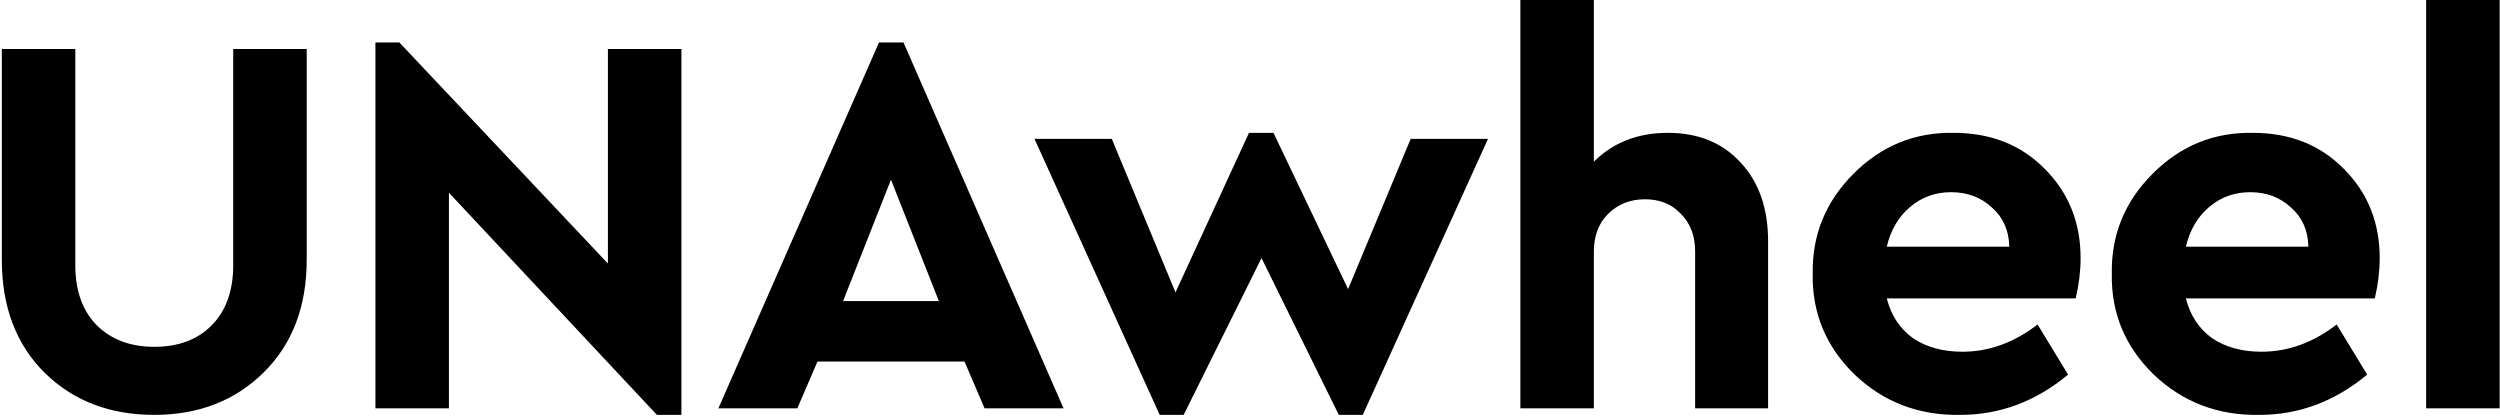 <?xml version="1.0" encoding="UTF-8"?> <svg xmlns="http://www.w3.org/2000/svg" width="551" height="92" viewBox="0 0 551 92" fill="none"> <path d="M0.4 57.24V10.8H16.6V58.44C16.6 64.12 18.2 68.56 21.4 71.76C24.6 74.88 28.8 76.44 34 76.44C39.28 76.44 43.48 74.88 46.6 71.76C49.8 68.56 51.4 64.12 51.4 58.44V10.8H67.6V57.24C67.6 67.56 64.44 75.84 58.12 82.08C51.8 88.32 43.76 91.44 34 91.44C24.16 91.44 16.08 88.32 9.76 82.08C3.52 75.84 0.4 67.56 0.4 57.24ZM133.983 10.8H150.183V91.44H144.783L98.943 42.48V90H82.743V9.36H88.023L133.983 58.08V10.8ZM217.01 90L212.57 79.68H180.17L175.73 90H158.33L193.73 9.36H199.13L234.41 90H217.01ZM206.93 66.36L196.37 39.6L185.81 66.36H206.93ZM310.918 30.6H327.958L300.358 91.44H295.078L278.038 56.88L260.878 91.44H255.598L227.998 30.6H245.038L259.078 64.44L275.278 29.28H280.678L297.118 63.72L310.918 30.6ZM389.688 53.16V90H373.608V55.44C373.608 52 372.568 49.24 370.488 47.16C368.488 45 365.848 43.92 362.568 43.92C359.288 43.92 356.568 45 354.408 47.16C352.328 49.24 351.288 52 351.288 55.44V90H335.088V-7.15256e-06H351.288V35.64C355.528 31.4 360.968 29.28 367.608 29.28C374.328 29.28 379.688 31.48 383.688 35.88C387.688 40.2 389.688 45.96 389.688 53.16ZM457.484 65.76H415.844C416.804 69.52 418.724 72.44 421.604 74.52C424.564 76.52 428.204 77.52 432.524 77.52C438.364 77.52 443.884 75.52 449.084 71.52L455.804 82.56C448.684 88.48 440.764 91.44 432.044 91.44C422.924 91.6 415.164 88.64 408.764 82.56C402.444 76.4 399.364 69 399.524 60.36C399.364 51.8 402.364 44.44 408.524 38.28C414.684 32.12 422.044 29.12 430.604 29.28C438.764 29.28 445.444 31.92 450.644 37.2C455.924 42.48 458.564 49.04 458.564 56.88C458.564 59.76 458.204 62.72 457.484 65.76ZM415.844 54.36H442.844C442.764 50.76 441.484 47.88 439.004 45.72C436.604 43.48 433.604 42.36 430.004 42.36C426.564 42.36 423.564 43.44 421.004 45.6C418.444 47.76 416.724 50.68 415.844 54.36ZM523.404 65.76H481.764C482.724 69.52 484.644 72.44 487.524 74.52C490.484 76.52 494.124 77.52 498.444 77.52C504.284 77.52 509.804 75.52 515.004 71.52L521.724 82.56C514.604 88.48 506.684 91.44 497.964 91.44C488.844 91.6 481.084 88.64 474.684 82.56C468.364 76.4 465.284 69 465.444 60.36C465.284 51.8 468.284 44.44 474.444 38.28C480.604 32.12 487.964 29.12 496.524 29.28C504.684 29.28 511.364 31.92 516.564 37.2C521.844 42.48 524.484 49.04 524.484 56.88C524.484 59.76 524.124 62.72 523.404 65.76ZM481.764 54.36H508.764C508.684 50.76 507.404 47.88 504.924 45.72C502.524 43.48 499.524 42.36 495.924 42.36C492.484 42.36 489.484 43.44 486.924 45.6C484.364 47.76 482.644 50.68 481.764 54.36ZM534.724 90V-7.15256e-06H550.924V90H534.724Z" fill="black"></path> </svg> 